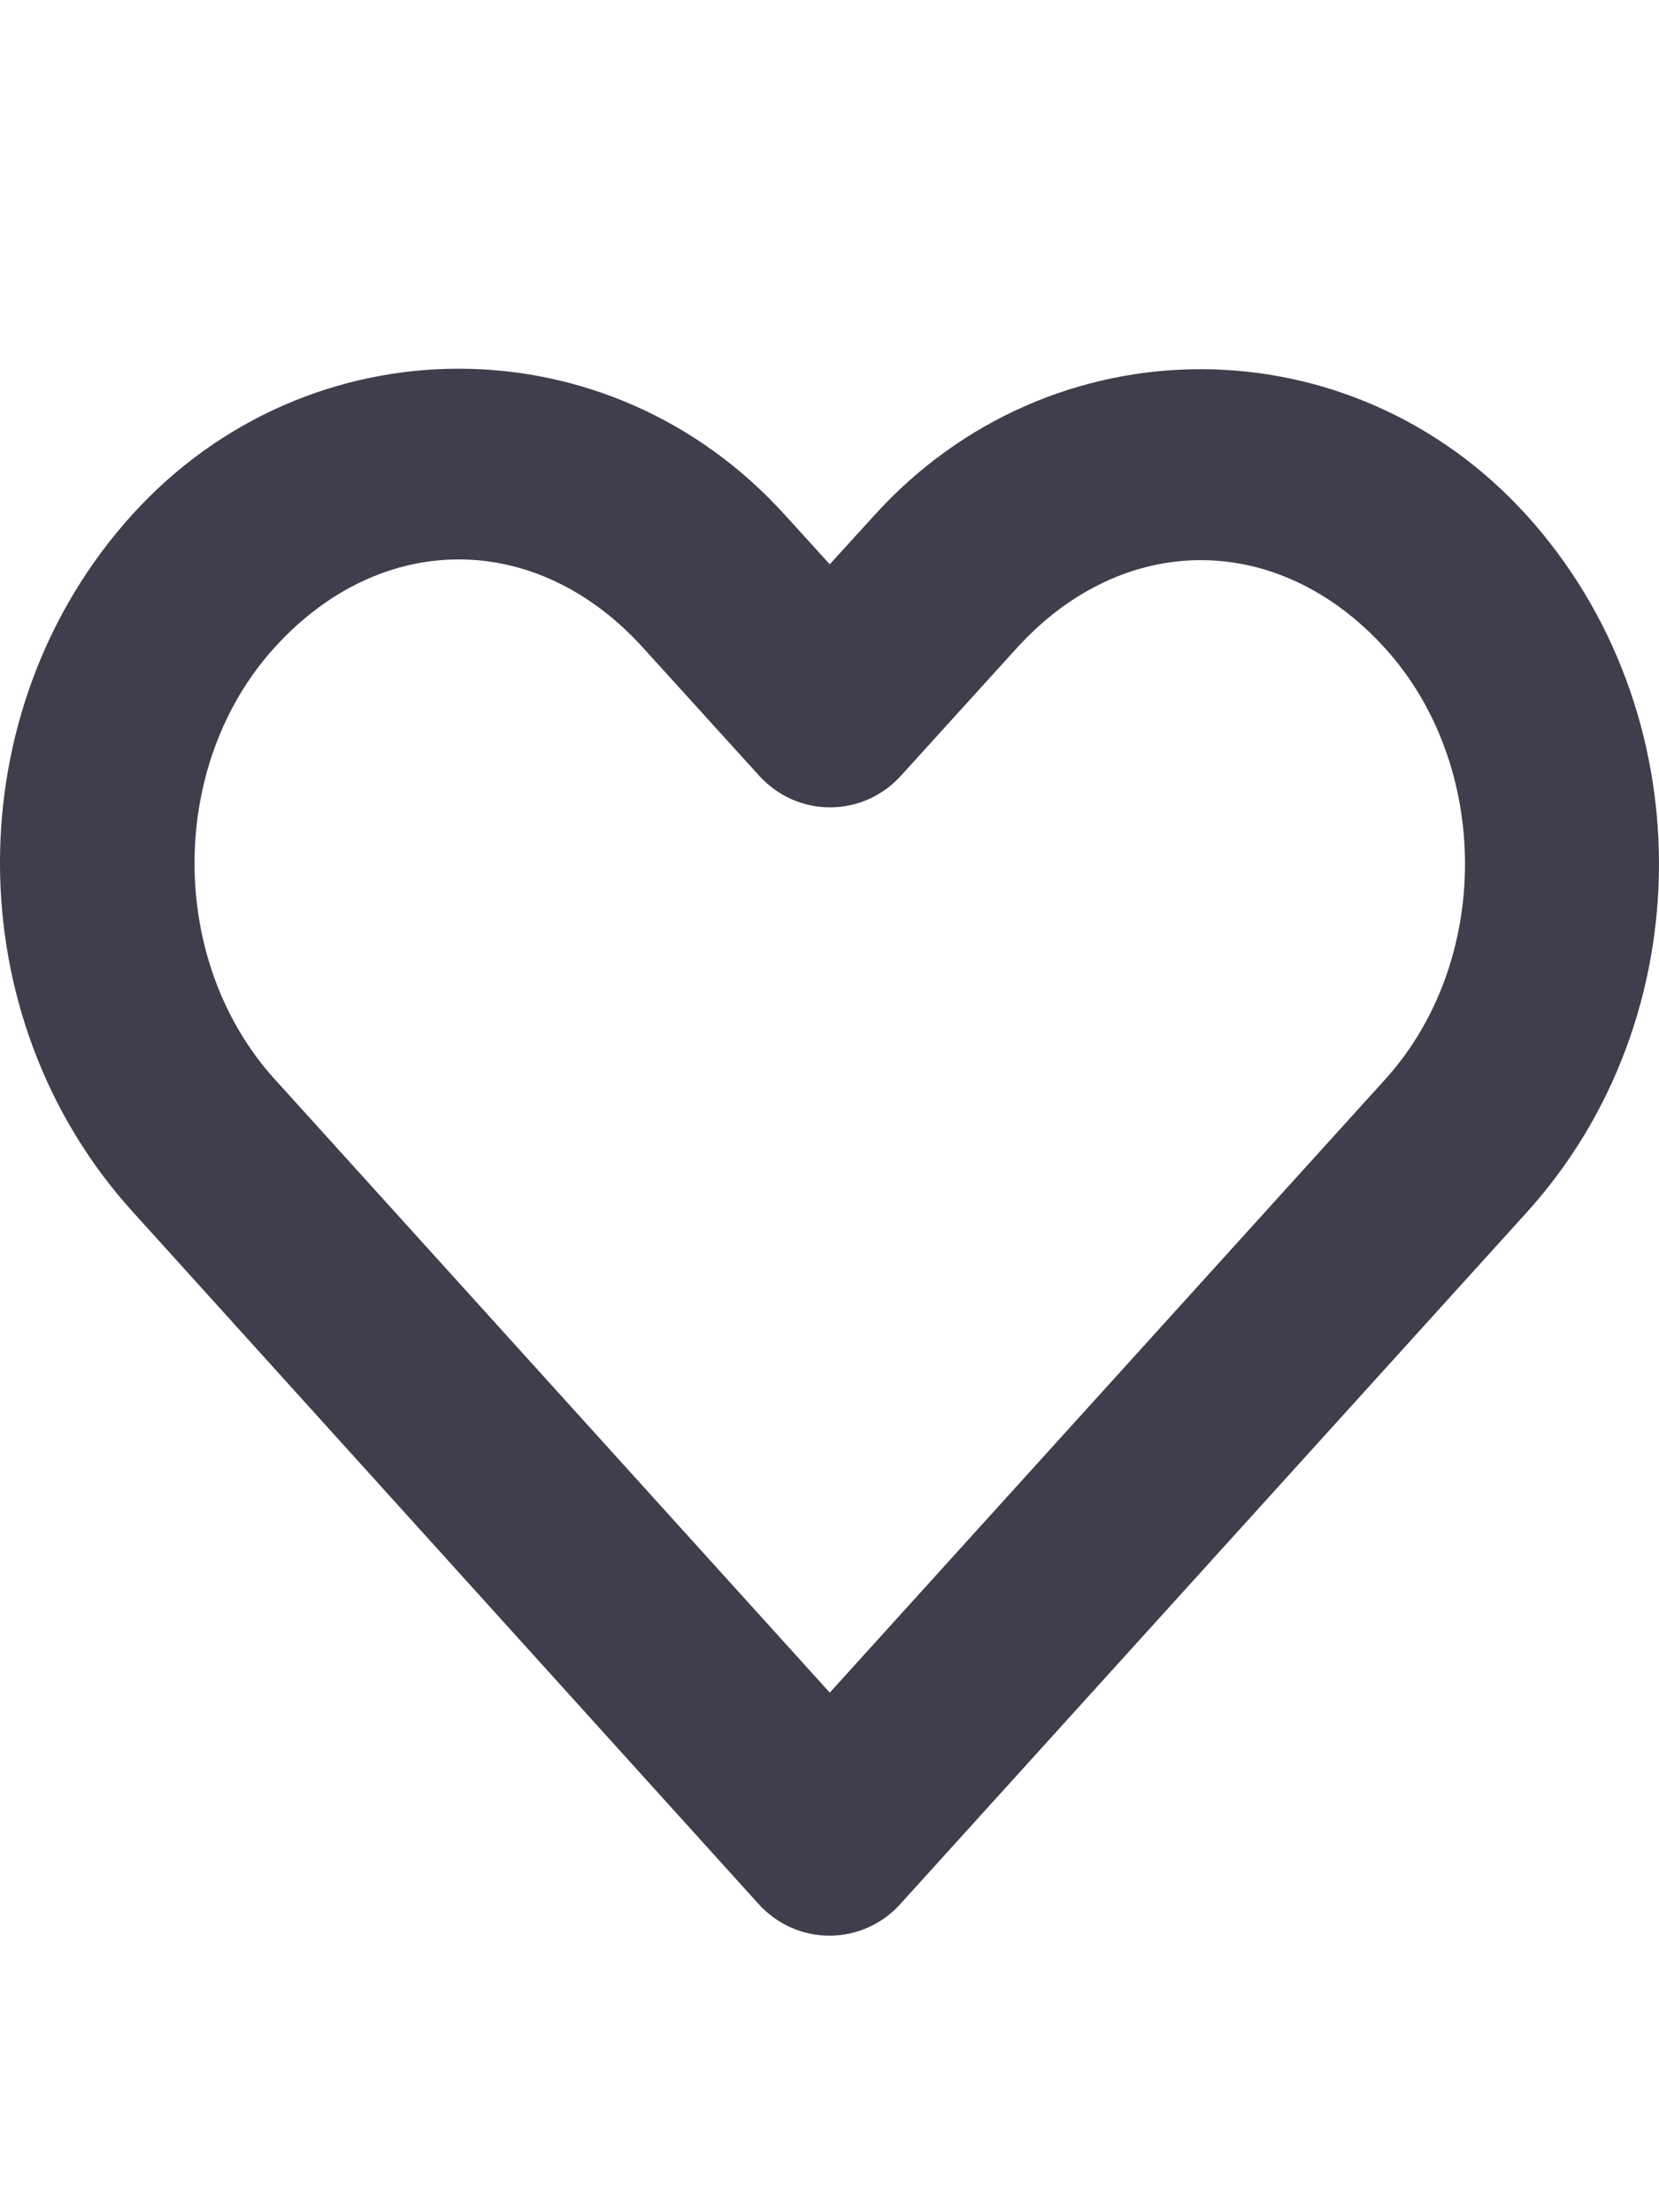 <svg width="18" height="24" viewBox="0 0 18 24" fill="none" xmlns="http://www.w3.org/2000/svg">
<path d="M4.977 4C3.686 4 2.392 4.527 1.435 5.583C-0.48 7.696 -0.477 11.027 1.435 13.141L8.232 20.658C8.43 20.876 8.708 21 9 21C9.291 21 9.57 20.876 9.767 20.658C12.034 18.156 14.297 15.656 16.564 13.154C18.479 11.041 18.478 7.703 16.564 5.59C14.65 3.477 11.401 3.477 9.487 5.59L9.003 6.122L8.513 5.583C7.556 4.527 6.268 4 4.977 4L4.977 4ZM4.977 6.069C5.689 6.069 6.399 6.389 6.977 7.027L8.238 8.417C8.436 8.635 8.714 8.759 9.006 8.759C9.298 8.759 9.576 8.635 9.774 8.417L11.029 7.034C12.185 5.758 13.873 5.758 15.029 7.034C16.184 8.309 16.184 10.435 15.029 11.71C13.019 13.929 11.012 16.145 9.003 18.363L2.977 11.704C1.822 10.426 1.822 8.302 2.977 7.027C3.555 6.389 4.265 6.069 4.977 6.069L4.977 6.069Z" fill="#403E4C"/>
</svg>
